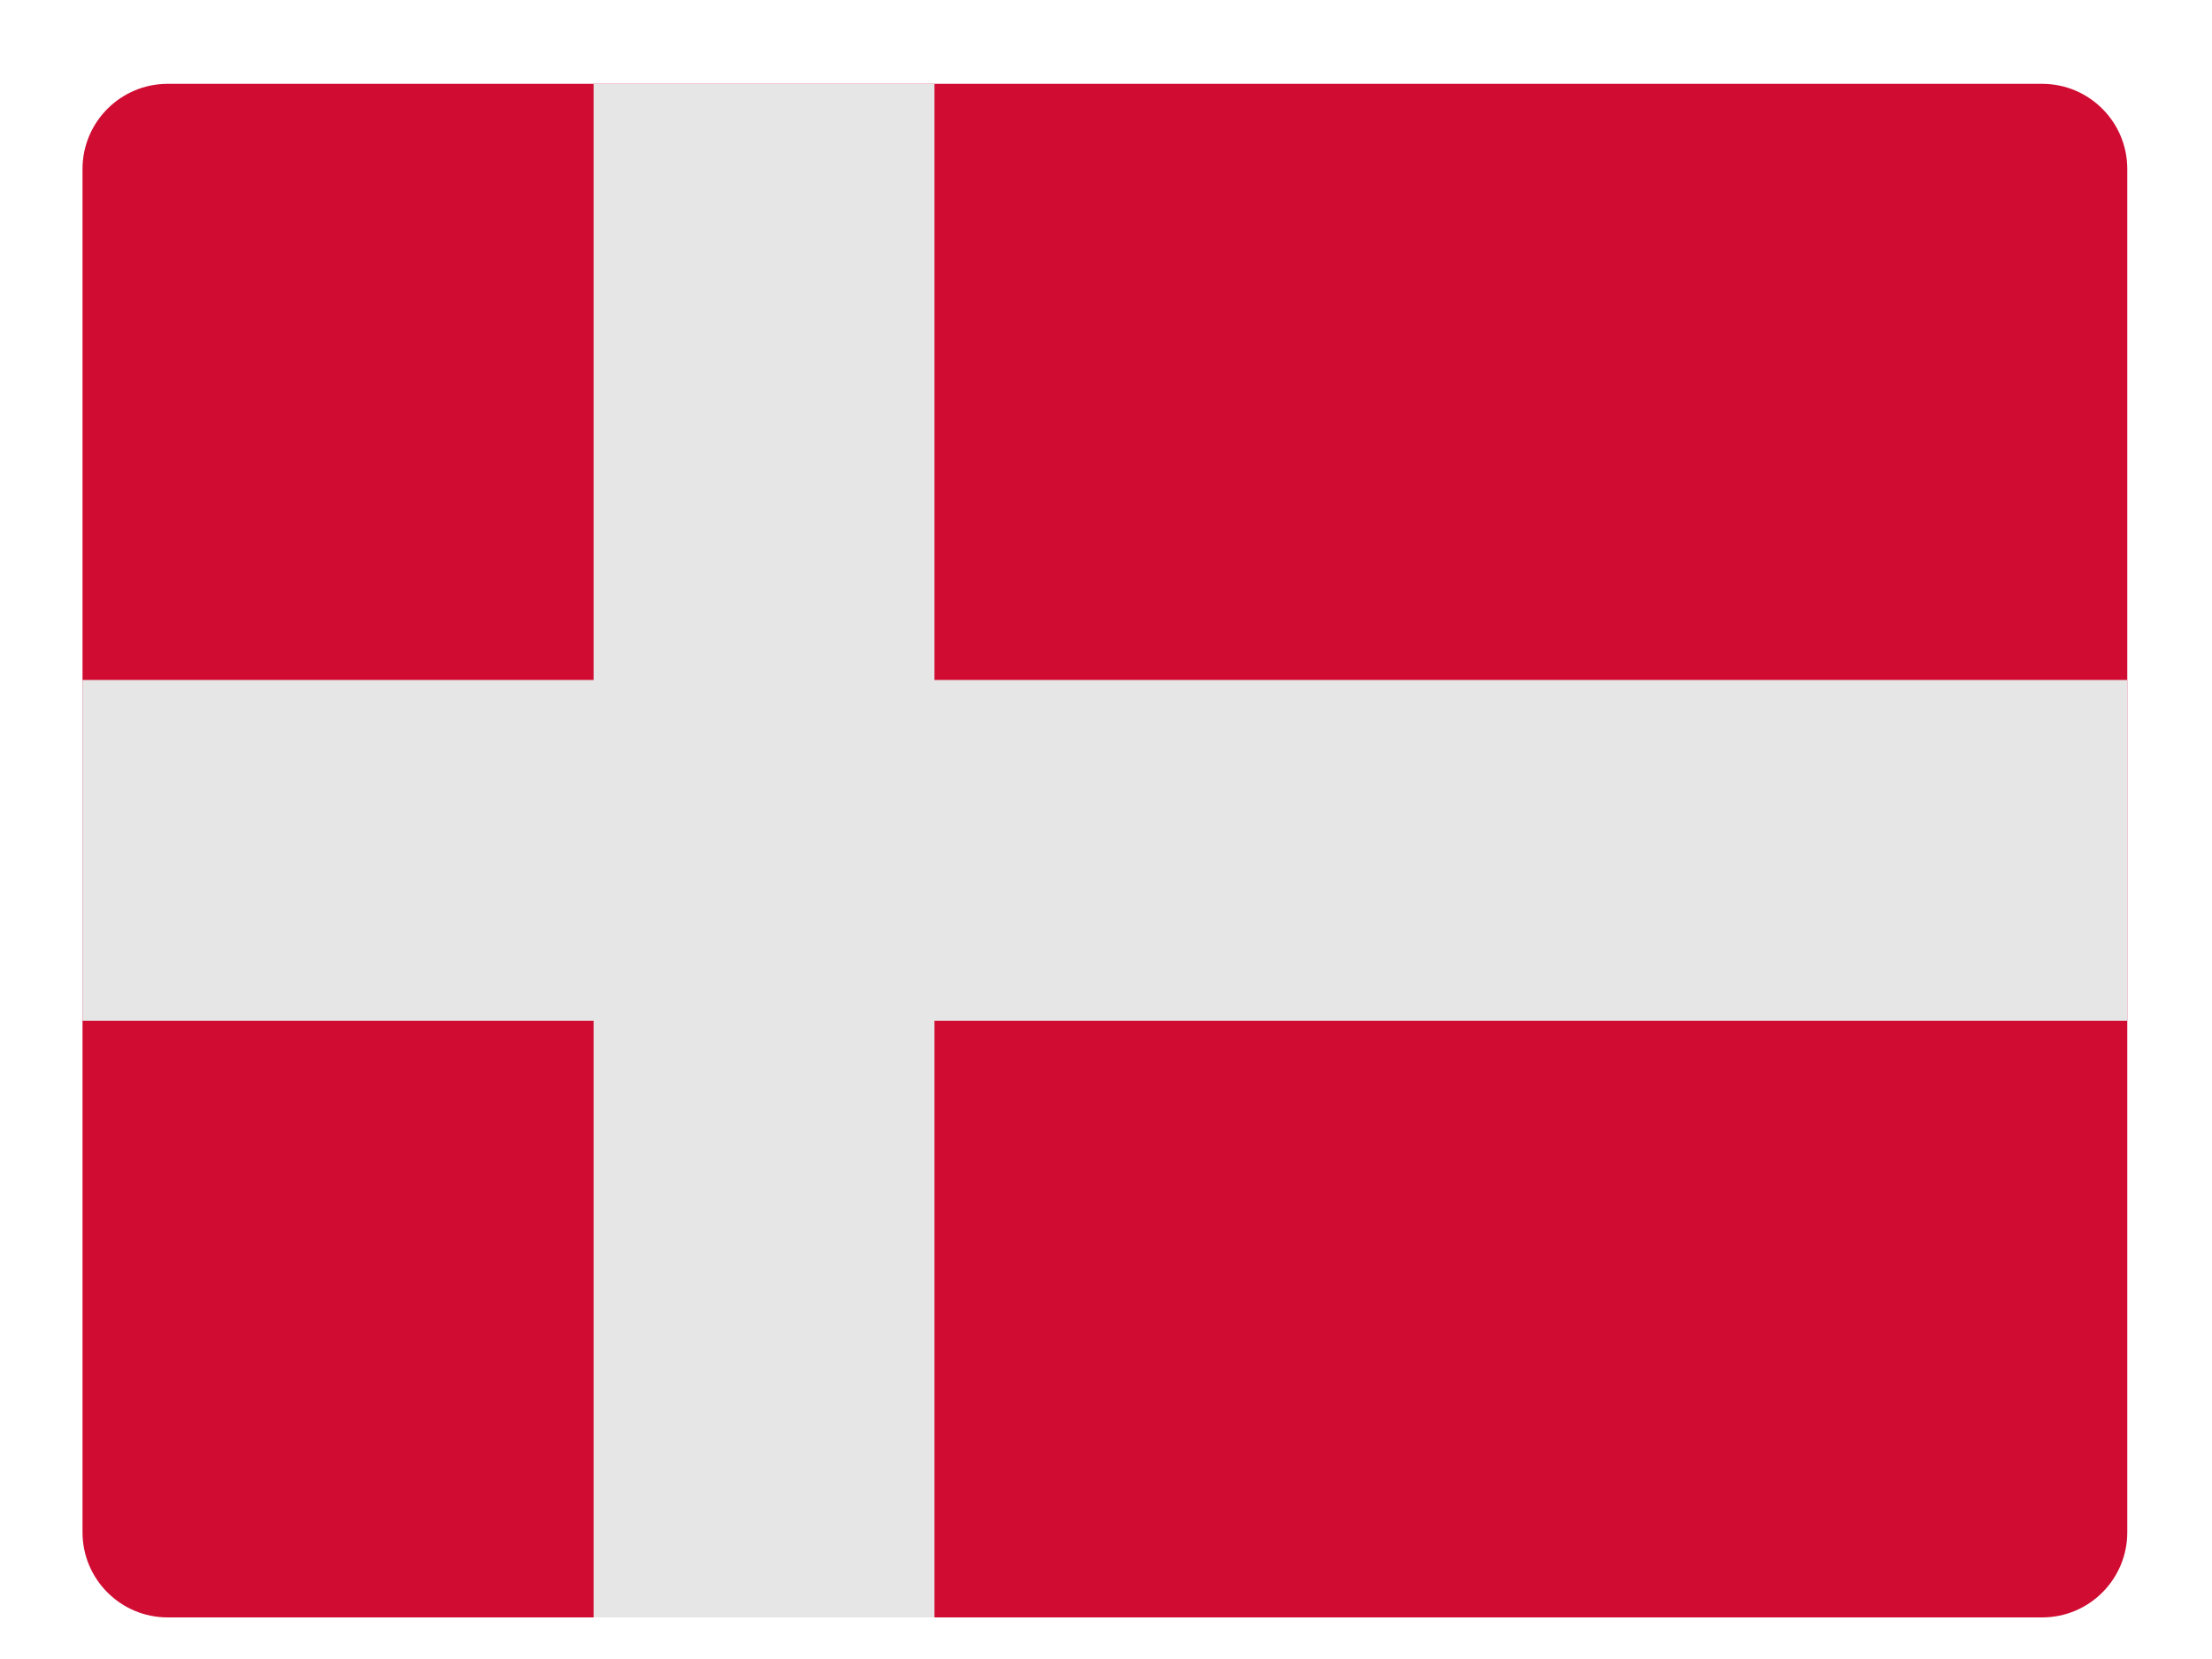 <svg width="20" height="15" viewBox="0 0 20 15" fill="none" xmlns="http://www.w3.org/2000/svg">
<path d="M19.234 13.854C19.234 14.279 18.89 14.624 18.464 14.624H1.516C1.091 14.624 0.746 14.279 0.746 13.854V1.528C0.746 1.103 1.091 0.758 1.516 0.758H18.464C18.89 0.758 19.234 1.103 19.234 1.528V13.854Z" fill="#D00C32"/>
<path d="M8.449 0.758H5.367V14.624H8.449V0.758Z" fill="#E6E6E6"/>
<path d="M19.234 6.148H0.746V9.23H19.234V6.148Z" fill="#E6E6E6"/>
</svg>
